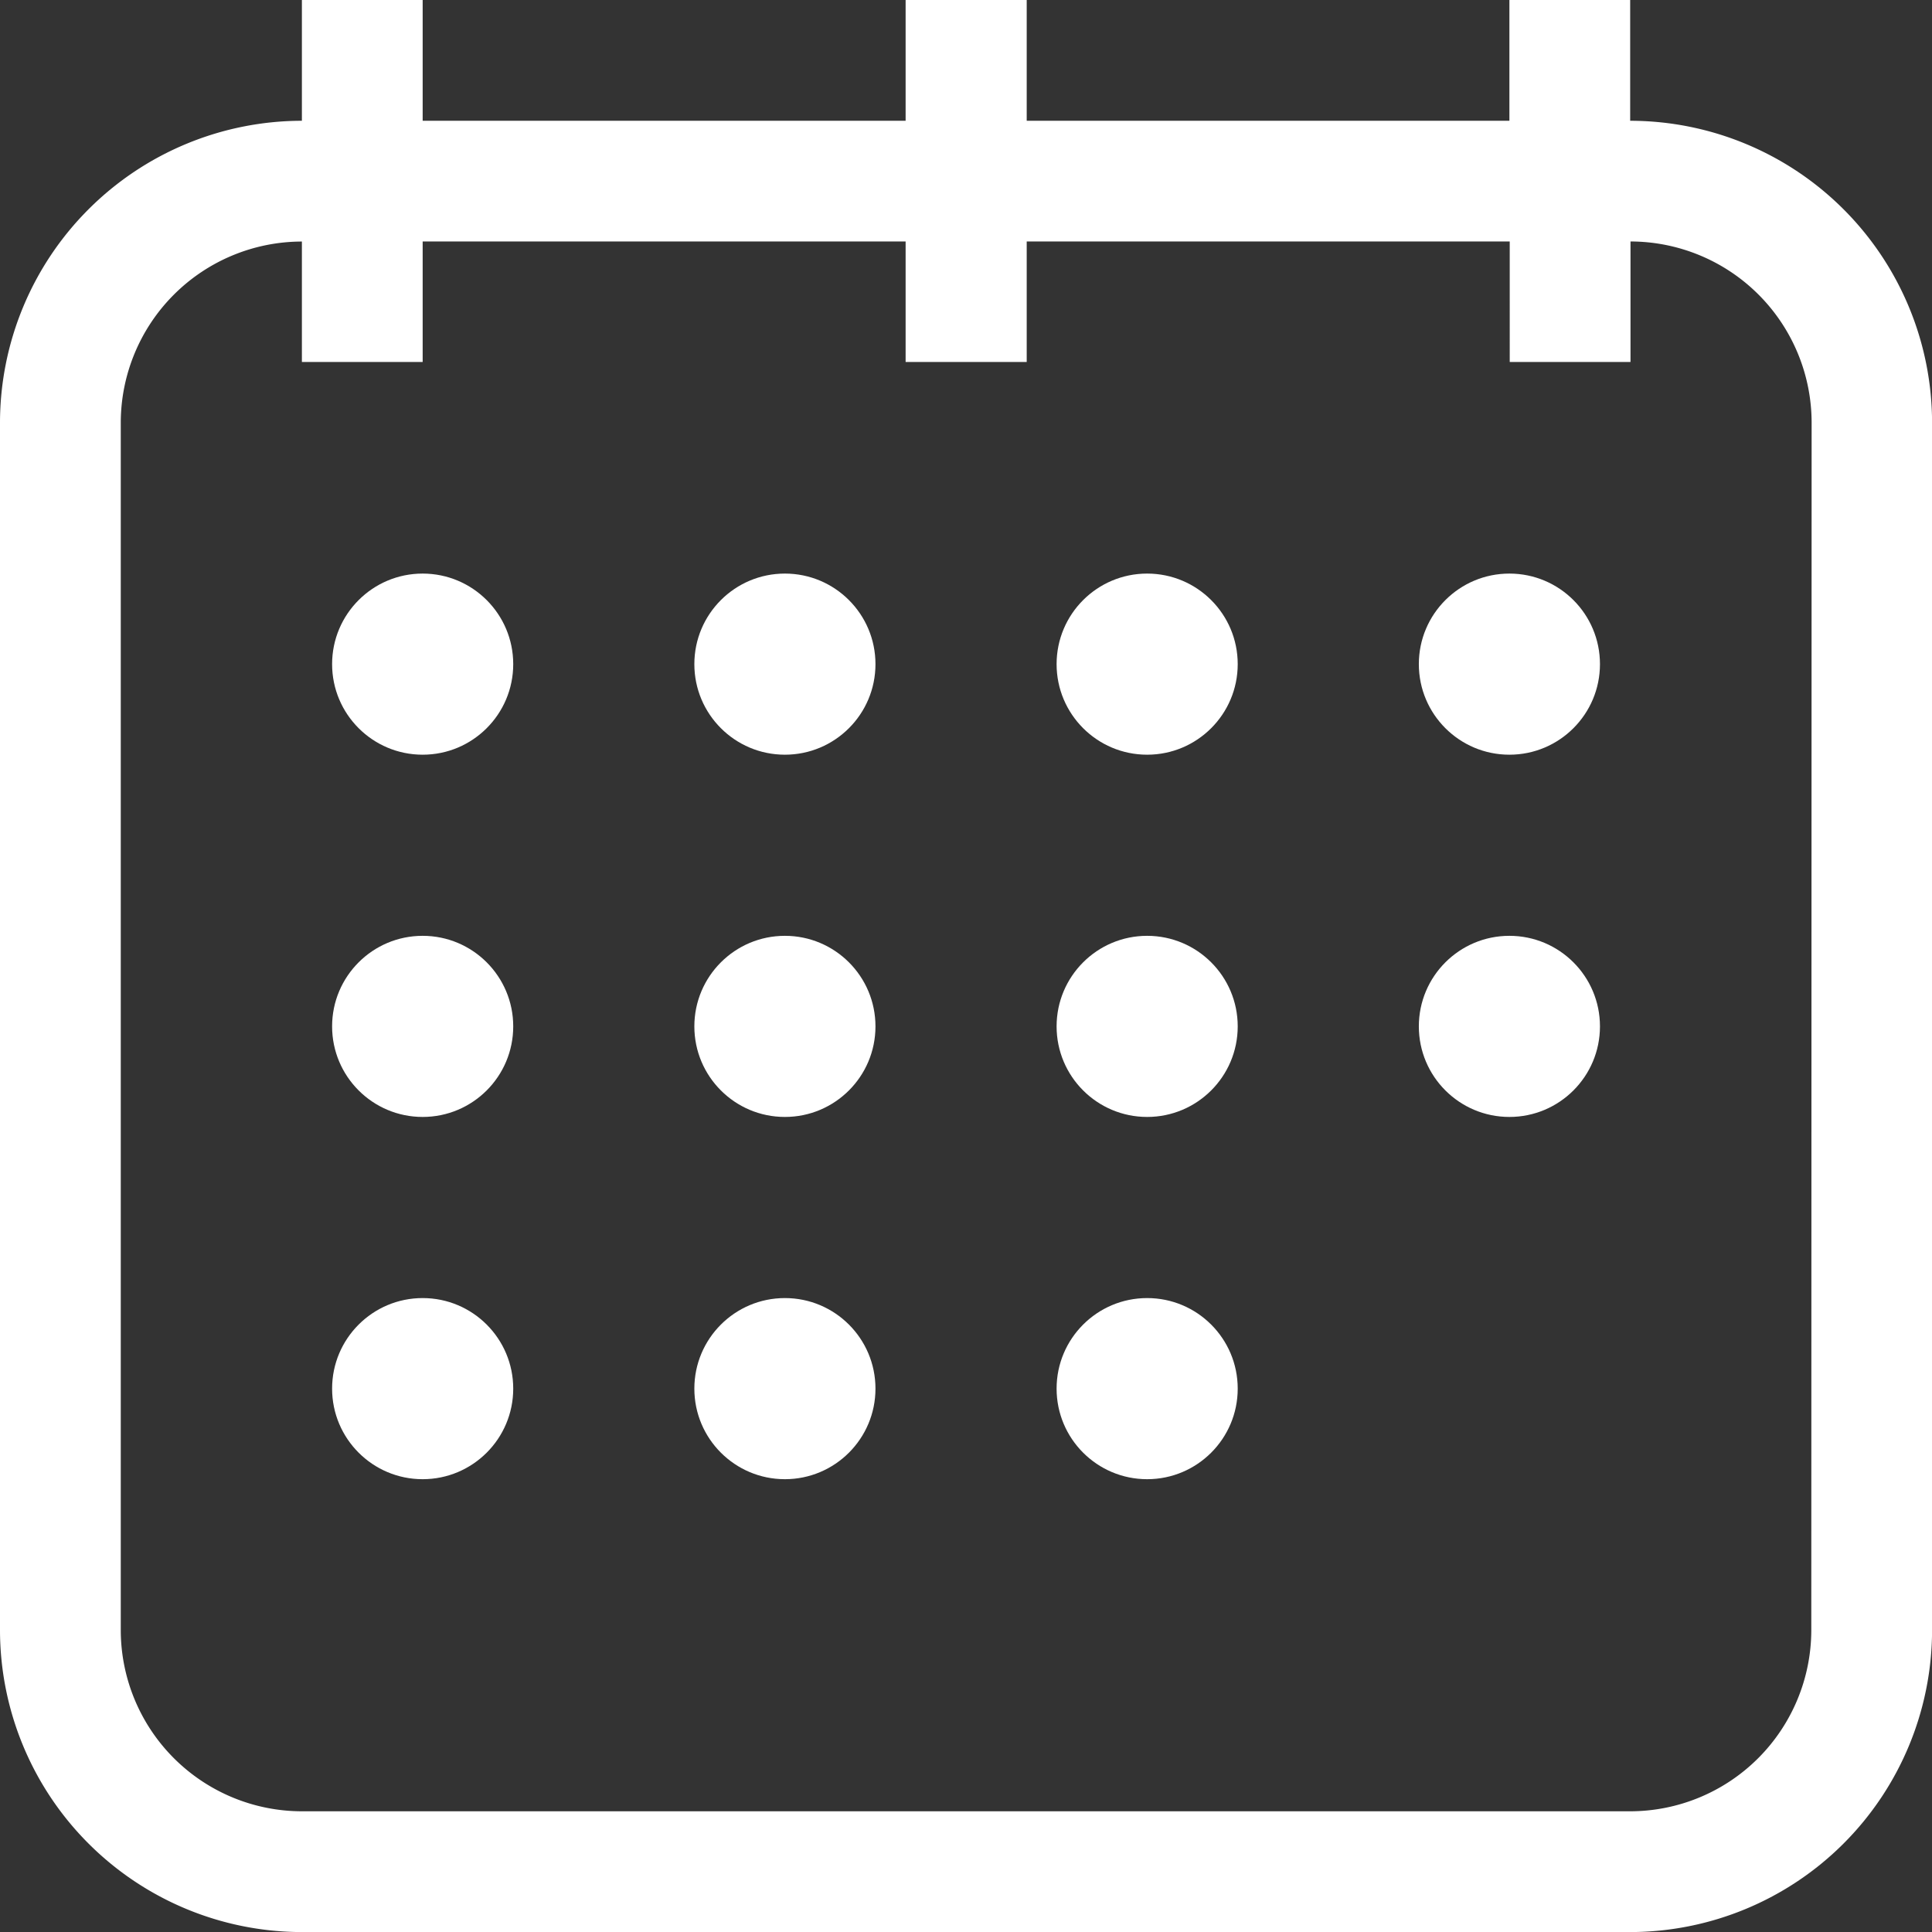 <svg xmlns="http://www.w3.org/2000/svg" width="29.355" height="29.355" viewBox="0 0 29.355 29.355">
  <rect x="0" y="0" width="29.355" height="29.355" fill="#333333" stroke="none"/>
  <g id="calendar_9_" data-name="calendar (9)" transform="translate(-50 -50)">
    <path id="Path_29331" data-name="Path 29331" d="M74.769,51.835V50H72.934v1.835H65.6V50H63.76v1.835H56.422V50H54.587v1.835A4.592,4.592,0,0,0,50,56.422V74.769a4.592,4.592,0,0,0,4.587,4.587H74.769a4.592,4.592,0,0,0,4.587-4.587V56.422A4.592,4.592,0,0,0,74.769,51.835Zm2.752,22.934a2.755,2.755,0,0,1-2.752,2.752H54.587a2.755,2.755,0,0,1-2.752-2.752V56.422a2.755,2.755,0,0,1,2.752-2.752V55.5h1.835V53.669H63.76V55.5H65.6V53.669h7.339V55.5h1.835V53.669a2.755,2.755,0,0,1,2.752,2.752Z" fill="#fff"/>
    <circle id="Ellipse_368" data-name="Ellipse 368" cx="1.376" cy="1.376" r="1.376" transform="translate(55.046 58.715)" fill="#fff"/>
    <circle id="Ellipse_369" data-name="Ellipse 369" cx="1.376" cy="1.376" r="1.376" transform="translate(60.55 58.715)" fill="#fff"/>
    <circle id="Ellipse_370" data-name="Ellipse 370" cx="1.376" cy="1.376" r="1.376" transform="translate(66.054 58.715)" fill="#fff"/>
    <circle id="Ellipse_371" data-name="Ellipse 371" cx="1.376" cy="1.376" r="1.376" transform="translate(71.558 58.715)" fill="#fff"/>
    <circle id="Ellipse_372" data-name="Ellipse 372" cx="1.376" cy="1.376" r="1.376" transform="translate(55.046 64.219)" fill="#fff"/>
    <circle id="Ellipse_373" data-name="Ellipse 373" cx="1.376" cy="1.376" r="1.376" transform="translate(60.55 64.219)" fill="#fff"/>
    <circle id="Ellipse_374" data-name="Ellipse 374" cx="1.376" cy="1.376" r="1.376" transform="translate(66.054 64.219)" fill="#fff"/>
    <circle id="Ellipse_375" data-name="Ellipse 375" cx="1.376" cy="1.376" r="1.376" transform="translate(71.558 64.219)" fill="#fff"/>
    <circle id="Ellipse_376" data-name="Ellipse 376" cx="1.376" cy="1.376" r="1.376" transform="translate(55.046 69.723)" fill="#fff"/>
    <circle id="Ellipse_377" data-name="Ellipse 377" cx="1.376" cy="1.376" r="1.376" transform="translate(60.55 69.723)" fill="#fff"/>
    <circle id="Ellipse_378" data-name="Ellipse 378" cx="1.376" cy="1.376" r="1.376" transform="translate(66.054 69.723)" fill="#fff"/>
  </g>
</svg>
